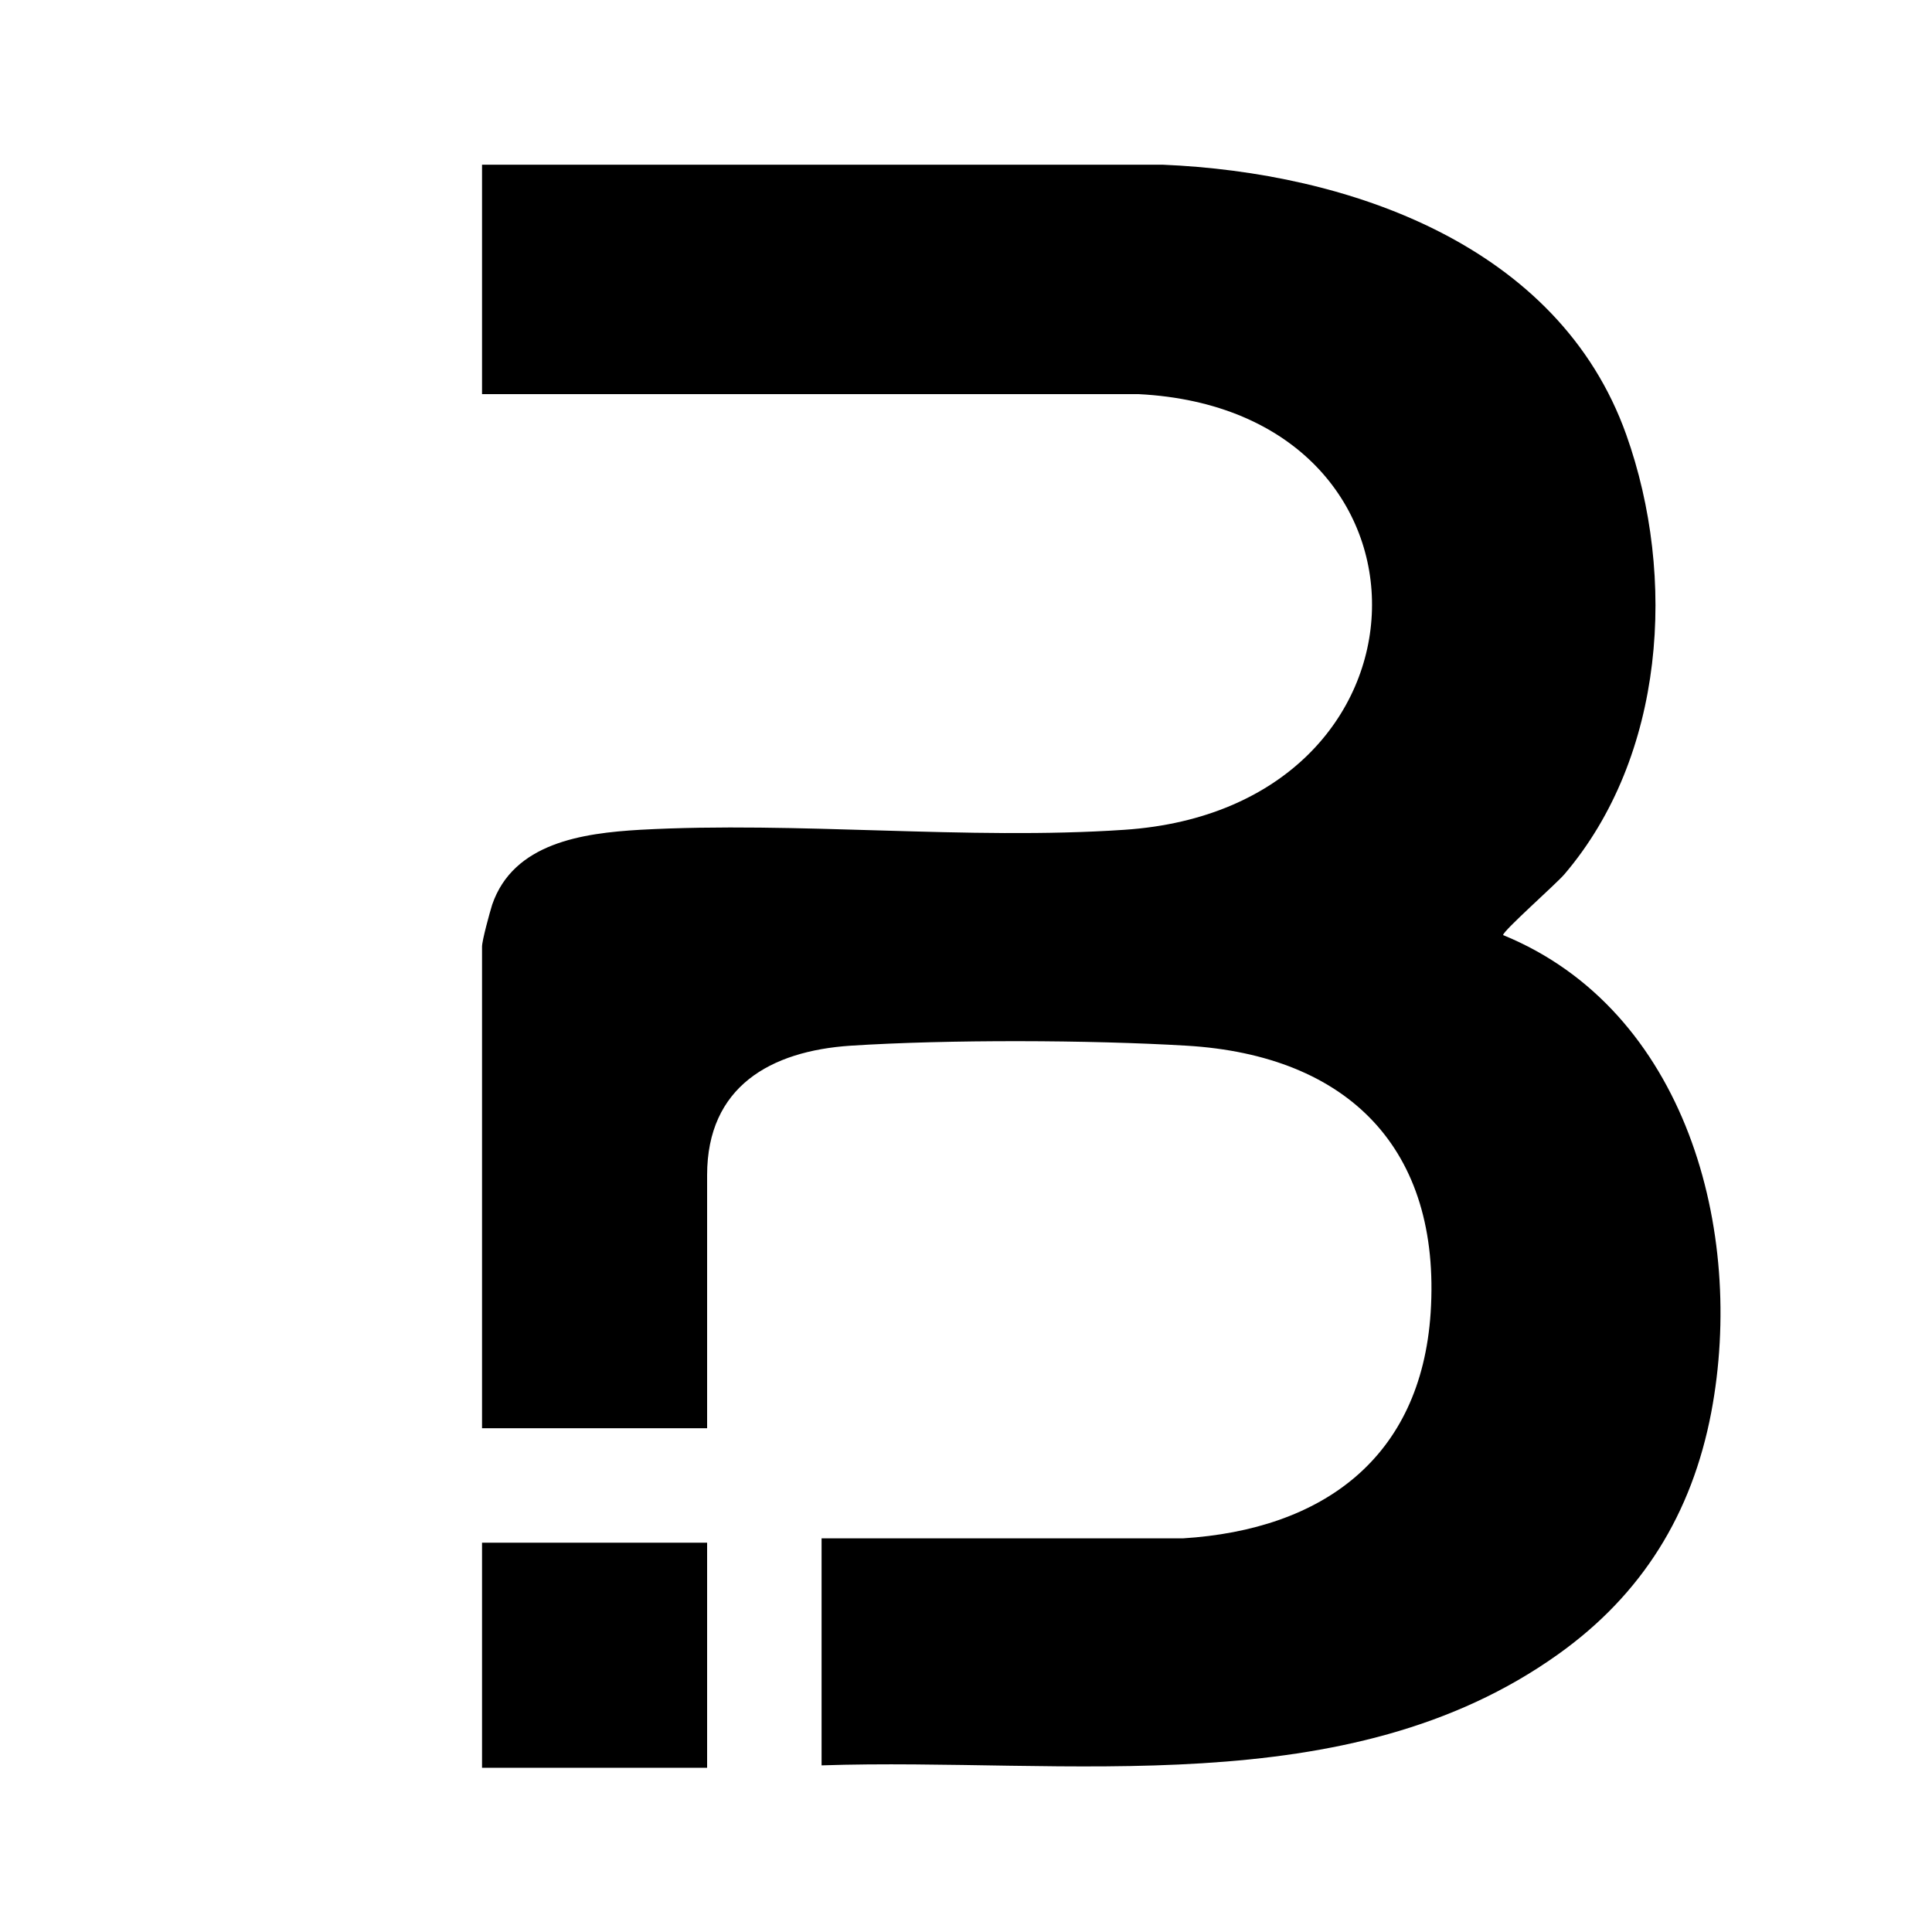<?xml version="1.0" encoding="UTF-8"?>
<svg id="Layer_1" xmlns="http://www.w3.org/2000/svg" version="1.1" viewBox="0 0 400 400">
  <!-- Generator: Adobe Illustrator 29.7.1, SVG Export Plug-In . SVG Version: 2.1.1 Build 8)  -->
  <path d="M99.8,34.1h140.9c38.5,1.6,82,16.6,96,55.9,10.5,29.5,8,66.6-12.8,91-1.7,2-12.7,11.7-12.7,12.6,37.9,15.5,50.2,61.3,43.1,98.8-4,21-14.3,37.7-31.7,50.1-43.7,31.2-101.9,21.3-152.5,23v-47h74.8c28.9-1.8,49.3-16.6,51.3-46.7,2.2-34-17.1-53.3-50.5-55.3-20.2-1.2-49.4-1.3-69.6,0-16.6,1.1-29.7,8.5-29.7,26.8v52.4h-46.6v-99.7c0-1.3,1.6-7.1,2.1-8.7,4.4-12.8,18.7-14.8,30.6-15.5,32.7-1.8,67.7,2.2,100.3,0,67.1-4.5,68.6-86.9,2.9-90.2H99.8s0-47.5,0-47.5Z"/>
  <rect x="99.8" y="319.4" width="46.6" height="46.6"/>
</svg>